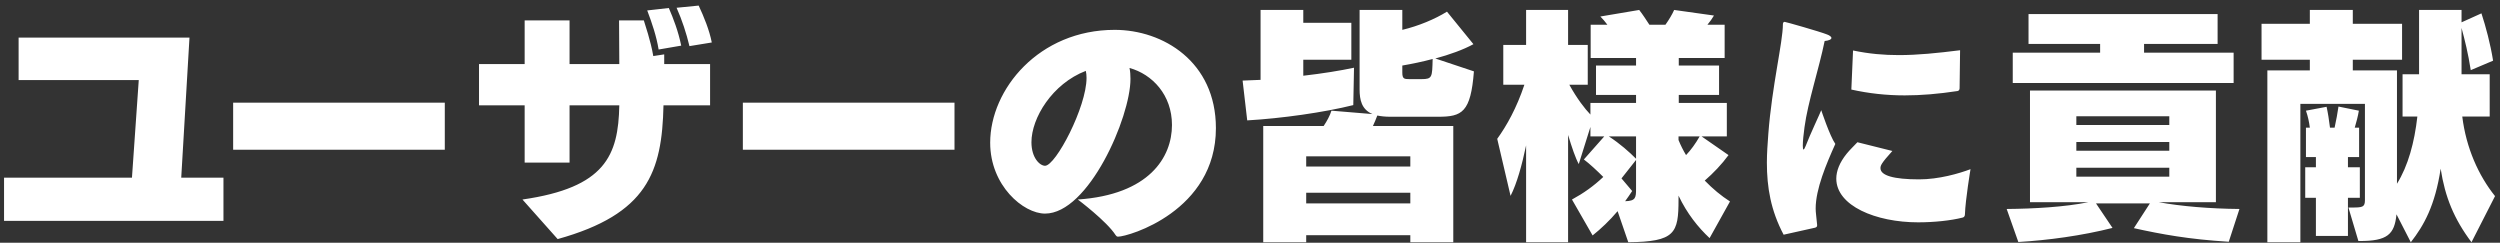 <svg width="309" height="30" viewBox="0 0 309 30" fill="none" xmlns="http://www.w3.org/2000/svg">
<rect x="0" y="0" width="309" height="30" fill="#333333" stroke="none"/>
<path d="M27.62 27.3H0.5V21.96H16.31L17.15 9.9H2.3V4.65H23.42L22.4 21.96H27.62V27.3ZM54.977 18.51H28.817V12.69H54.977V18.51ZM87.766 13.02H82.007C81.826 21.27 80.026 26.46 68.927 29.55L64.576 24.66C74.806 23.19 76.427 19.23 76.546 13.02H70.397V20.1H64.847V13.02H59.206V7.92H64.847V2.52H70.397V7.92H76.546C76.546 6.27 76.516 4.5 76.516 2.52H79.576C79.727 3.06 80.416 4.98 80.746 6.93L82.097 6.72V7.92H87.766V13.02ZM84.197 5.64L81.406 6.12C81.136 4.47 80.597 2.88 79.996 1.29L82.666 0.99C83.237 2.31 83.837 3.87 84.197 5.64ZM87.977 5.25L85.216 5.7C84.826 4.08 84.317 2.52 83.626 0.96L86.356 0.69C87.016 2.1 87.677 3.72 87.977 5.25ZM117.976 18.51H91.817V12.69H117.976V18.51ZM133.216 24.66C142.036 24.06 144.856 19.44 144.856 15.45C144.856 11.73 142.426 9.18 139.606 8.4C139.696 8.82 139.726 9.27 139.726 9.75C139.726 14.52 134.536 26.4 129.166 26.4C126.496 26.4 122.386 22.95 122.386 17.64C122.386 11.04 128.416 3.69 137.776 3.69C143.746 3.69 150.286 7.62 150.286 15.84C150.286 26.1 139.456 29.25 138.196 29.25C138.046 29.25 137.986 29.19 137.896 29.07C136.816 27.36 133.216 24.66 133.216 24.66ZM134.206 8.76C130.066 10.35 127.486 14.58 127.486 17.58C127.486 19.53 128.536 20.49 129.166 20.49C130.486 20.49 134.296 13.23 134.296 9.63C134.296 9.3 134.266 9 134.206 8.76ZM179.626 29.94H174.316V29.07H161.446V29.94H156.136V15.57H163.606C164.026 14.94 164.386 14.28 164.566 13.68L169.636 14.1C168.286 13.53 168.046 12.33 168.046 11.04V1.23H173.326V3.69C175.336 3.21 177.346 2.37 178.846 1.44L182.116 5.46C180.856 6.15 179.176 6.75 177.406 7.23L182.176 8.82C181.786 13.89 180.706 14.43 177.766 14.43H171.826C171.196 14.43 170.686 14.37 170.236 14.28C170.086 14.67 169.906 15.12 169.696 15.57H179.626V29.94ZM167.356 8.37L167.266 12.99C163.666 13.89 158.386 14.64 154.156 14.88L153.586 9.96L155.806 9.87V1.23H161.086V2.82H167.026V7.38H161.086V9.36C163.456 9.09 165.676 8.73 167.356 8.37ZM174.316 25.14V23.82H161.446V25.14H174.316ZM174.316 20.58V19.32H161.446V20.58H174.316ZM174.196 9.78H175.696C177.046 9.78 177.016 9.54 177.076 7.29C175.846 7.62 174.556 7.89 173.326 8.1V8.97C173.326 9.75 173.566 9.78 174.196 9.78ZM213.826 24.9L211.306 29.43C209.896 28.11 208.516 26.4 207.466 24.18V24.66C207.466 28.83 207.046 29.88 201.256 29.94L199.936 26.1C198.946 27.27 197.866 28.29 196.846 29.1L194.296 24.66C195.736 23.88 196.996 22.98 198.166 21.87C197.386 21.09 196.486 20.25 195.766 19.71L198.286 16.86H196.576V15.69L195.136 20.28C194.746 19.59 194.266 18.18 193.816 16.68V29.94H188.626V17.97C188.116 20.4 187.486 22.68 186.706 24.21L185.056 17.16C186.226 15.54 187.456 13.35 188.416 10.47H185.806V5.55H188.626V1.23H193.816V5.55H196.246V10.47H193.966C194.926 12.21 195.886 13.44 196.576 14.16V12.72H202.216V11.73H197.266V8.1H202.216V7.17H196.606V3.06H198.676C198.406 2.7 198.106 2.34 197.806 2.04L202.606 1.23C203.026 1.77 203.476 2.46 203.866 3.06H205.846C206.296 2.43 206.686 1.77 206.926 1.23L211.846 1.92C211.636 2.28 211.366 2.67 211.036 3.06H213.166V7.17H207.496V8.1H212.476V11.73H207.496V12.72H213.436V16.86H210.316L213.646 19.17C212.836 20.28 211.756 21.42 210.706 22.32C211.696 23.34 212.746 24.21 213.826 24.9ZM202.216 23.31V19.77L200.416 22.05L201.736 23.61C201.466 24.03 201.166 24.45 200.866 24.87C202.186 24.84 202.216 24.42 202.216 23.31ZM202.216 19.62V16.86H198.856C200.266 17.79 201.346 18.75 202.216 19.62ZM210.076 16.86H207.466V17.31C207.736 17.97 208.036 18.57 208.396 19.17C208.996 18.54 209.566 17.76 210.076 16.86ZM242.266 6.21L242.206 10.92C242.206 11.07 242.116 11.22 241.966 11.25C239.596 11.61 237.466 11.79 235.426 11.79C233.146 11.79 230.986 11.55 228.826 11.07L229.036 6.24C231.046 6.66 232.846 6.81 234.706 6.81C237.016 6.81 239.386 6.57 242.266 6.21ZM229.576 17.58L233.896 18.66C232.516 20.19 232.426 20.46 232.426 20.79C232.426 21.69 234.046 22.17 237.196 22.17C239.656 22.17 242.116 21.45 243.556 20.91C243.556 20.91 242.926 24.66 242.866 26.49C242.866 26.64 242.806 26.82 242.626 26.88C241.126 27.27 239.026 27.48 237.076 27.48C231.856 27.48 226.966 25.44 226.966 22.08C226.966 21.15 227.356 20.1 228.256 18.99C228.616 18.54 229.216 17.97 229.576 17.58ZM224.356 28.14L220.456 29.01C218.866 26.01 218.386 23.16 218.386 20.1C218.386 18.93 218.476 17.76 218.566 16.53C219.016 10.62 220.366 5.19 220.366 3C220.366 2.85 220.426 2.7 220.576 2.7C220.696 2.7 224.926 3.9 225.826 4.26C226.156 4.38 226.366 4.56 226.366 4.68C226.366 4.86 226.096 5.01 225.526 5.07C224.806 8.58 223.456 12.6 223.036 15.72C222.916 16.59 222.826 17.46 222.826 18C222.826 18.33 222.856 18.48 222.916 18.48C222.976 18.48 223.066 18.33 223.186 18.03C223.696 16.68 225.016 13.89 225.106 13.62C225.106 13.62 226.156 16.8 226.846 17.79C225.736 20.25 224.416 23.37 224.416 25.77C224.416 26.28 224.506 26.76 224.596 27.78C224.596 27.81 224.596 27.84 224.596 27.87C224.596 27.99 224.536 28.08 224.356 28.14ZM276.796 25.83L275.476 29.88C270.526 29.58 267.136 28.95 263.746 28.2L265.726 25.14H259.066L261.106 28.17C257.326 29.13 253.096 29.7 249.466 29.91L248.026 25.83C251.386 25.8 255.196 25.59 258.136 24.99H250.906V11.19H273.886V24.99H266.806C269.566 25.5 273.196 25.8 276.796 25.83ZM276.076 10.26H248.776V6.51H259.576V5.43H250.726V1.74H274.096V5.43H265.006V6.51H276.076V10.26ZM268.126 21.84V20.73H256.636V21.84H268.126ZM268.126 15.45V14.37H256.636V15.45H268.126ZM268.126 18.63V17.55H256.636V18.63H268.126ZM308.386 24.24L305.476 29.94C303.316 27.06 302.206 24.36 301.666 20.85C300.976 25.41 299.596 27.87 297.976 29.94L296.206 26.49C295.966 28.98 295.066 29.79 291.676 29.79H291.496L290.266 25.65H290.716C292.036 25.65 292.306 25.59 292.306 24.72V12.84H284.326V29.94H280.246V8.7H285.496V7.38H279.526V2.94H285.496V1.23H290.806V2.94H296.896V7.38H290.806V8.7H296.266V22.71C297.646 20.49 298.426 17.61 298.786 14.4H296.956V9.18H298.996V1.23H304.246V2.76L306.706 1.65C307.246 3.3 307.816 5.43 308.146 7.5L305.386 8.67C305.056 6.57 304.666 5.01 304.246 3.45V9.18H307.726V14.4H304.336C304.816 18.3 306.346 21.69 308.386 24.24ZM290.206 29.16H286.246V24.45H284.926V20.67H286.246V19.41H285.016V15.78H285.496C285.406 15.06 285.256 14.37 285.016 13.68L287.566 13.2C287.746 14.01 287.866 14.82 287.986 15.78H288.556C288.766 14.82 288.916 14.01 289.036 13.17L291.556 13.68C291.436 14.4 291.256 15.06 291.046 15.78H291.586V19.41H290.206V20.67H291.676V24.45H290.206V29.16Z" fill="white"/>
</svg>
